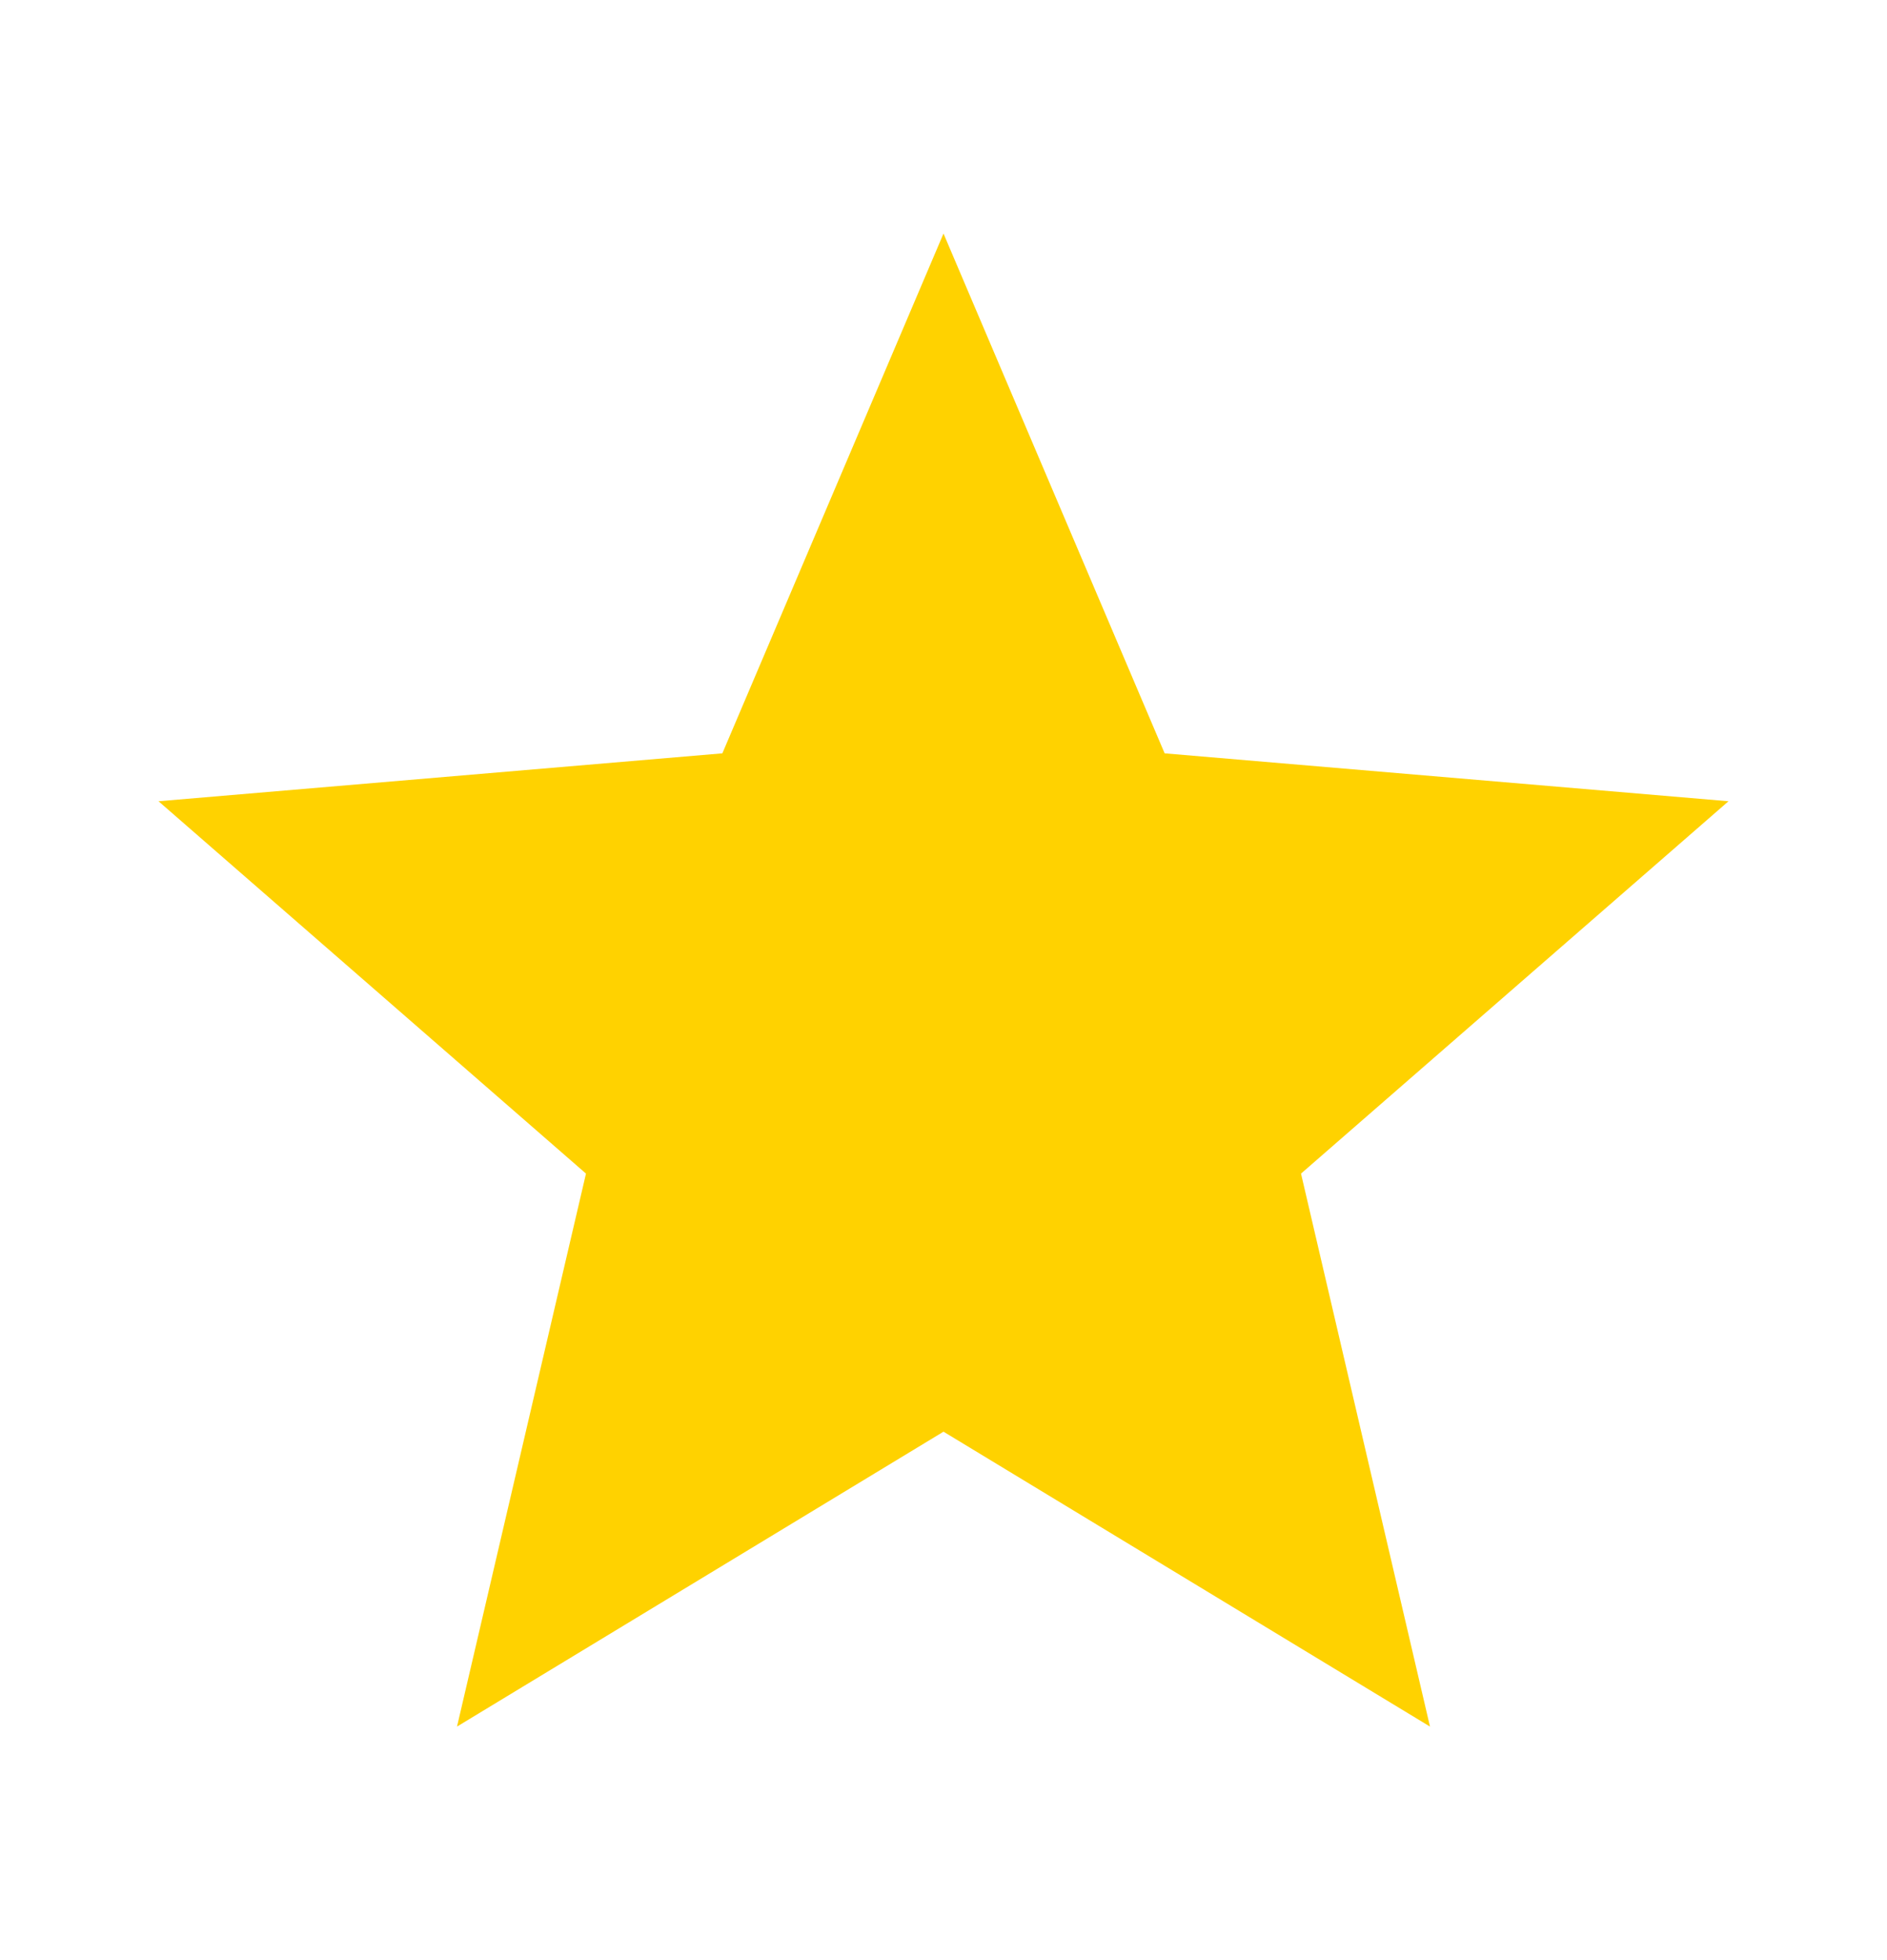 <svg width="26" height="27" viewBox="0 0 26 27" fill="none" xmlns="http://www.w3.org/2000/svg">
<path d="M13 19.721L6.297 23.783L8.074 16.166L2.184 11.037L9.953 10.377L13 3.217L16.047 10.377L23.816 11.037L17.926 16.166L19.703 23.783L13 19.721Z" fill="#FFD200"/>
</svg>
